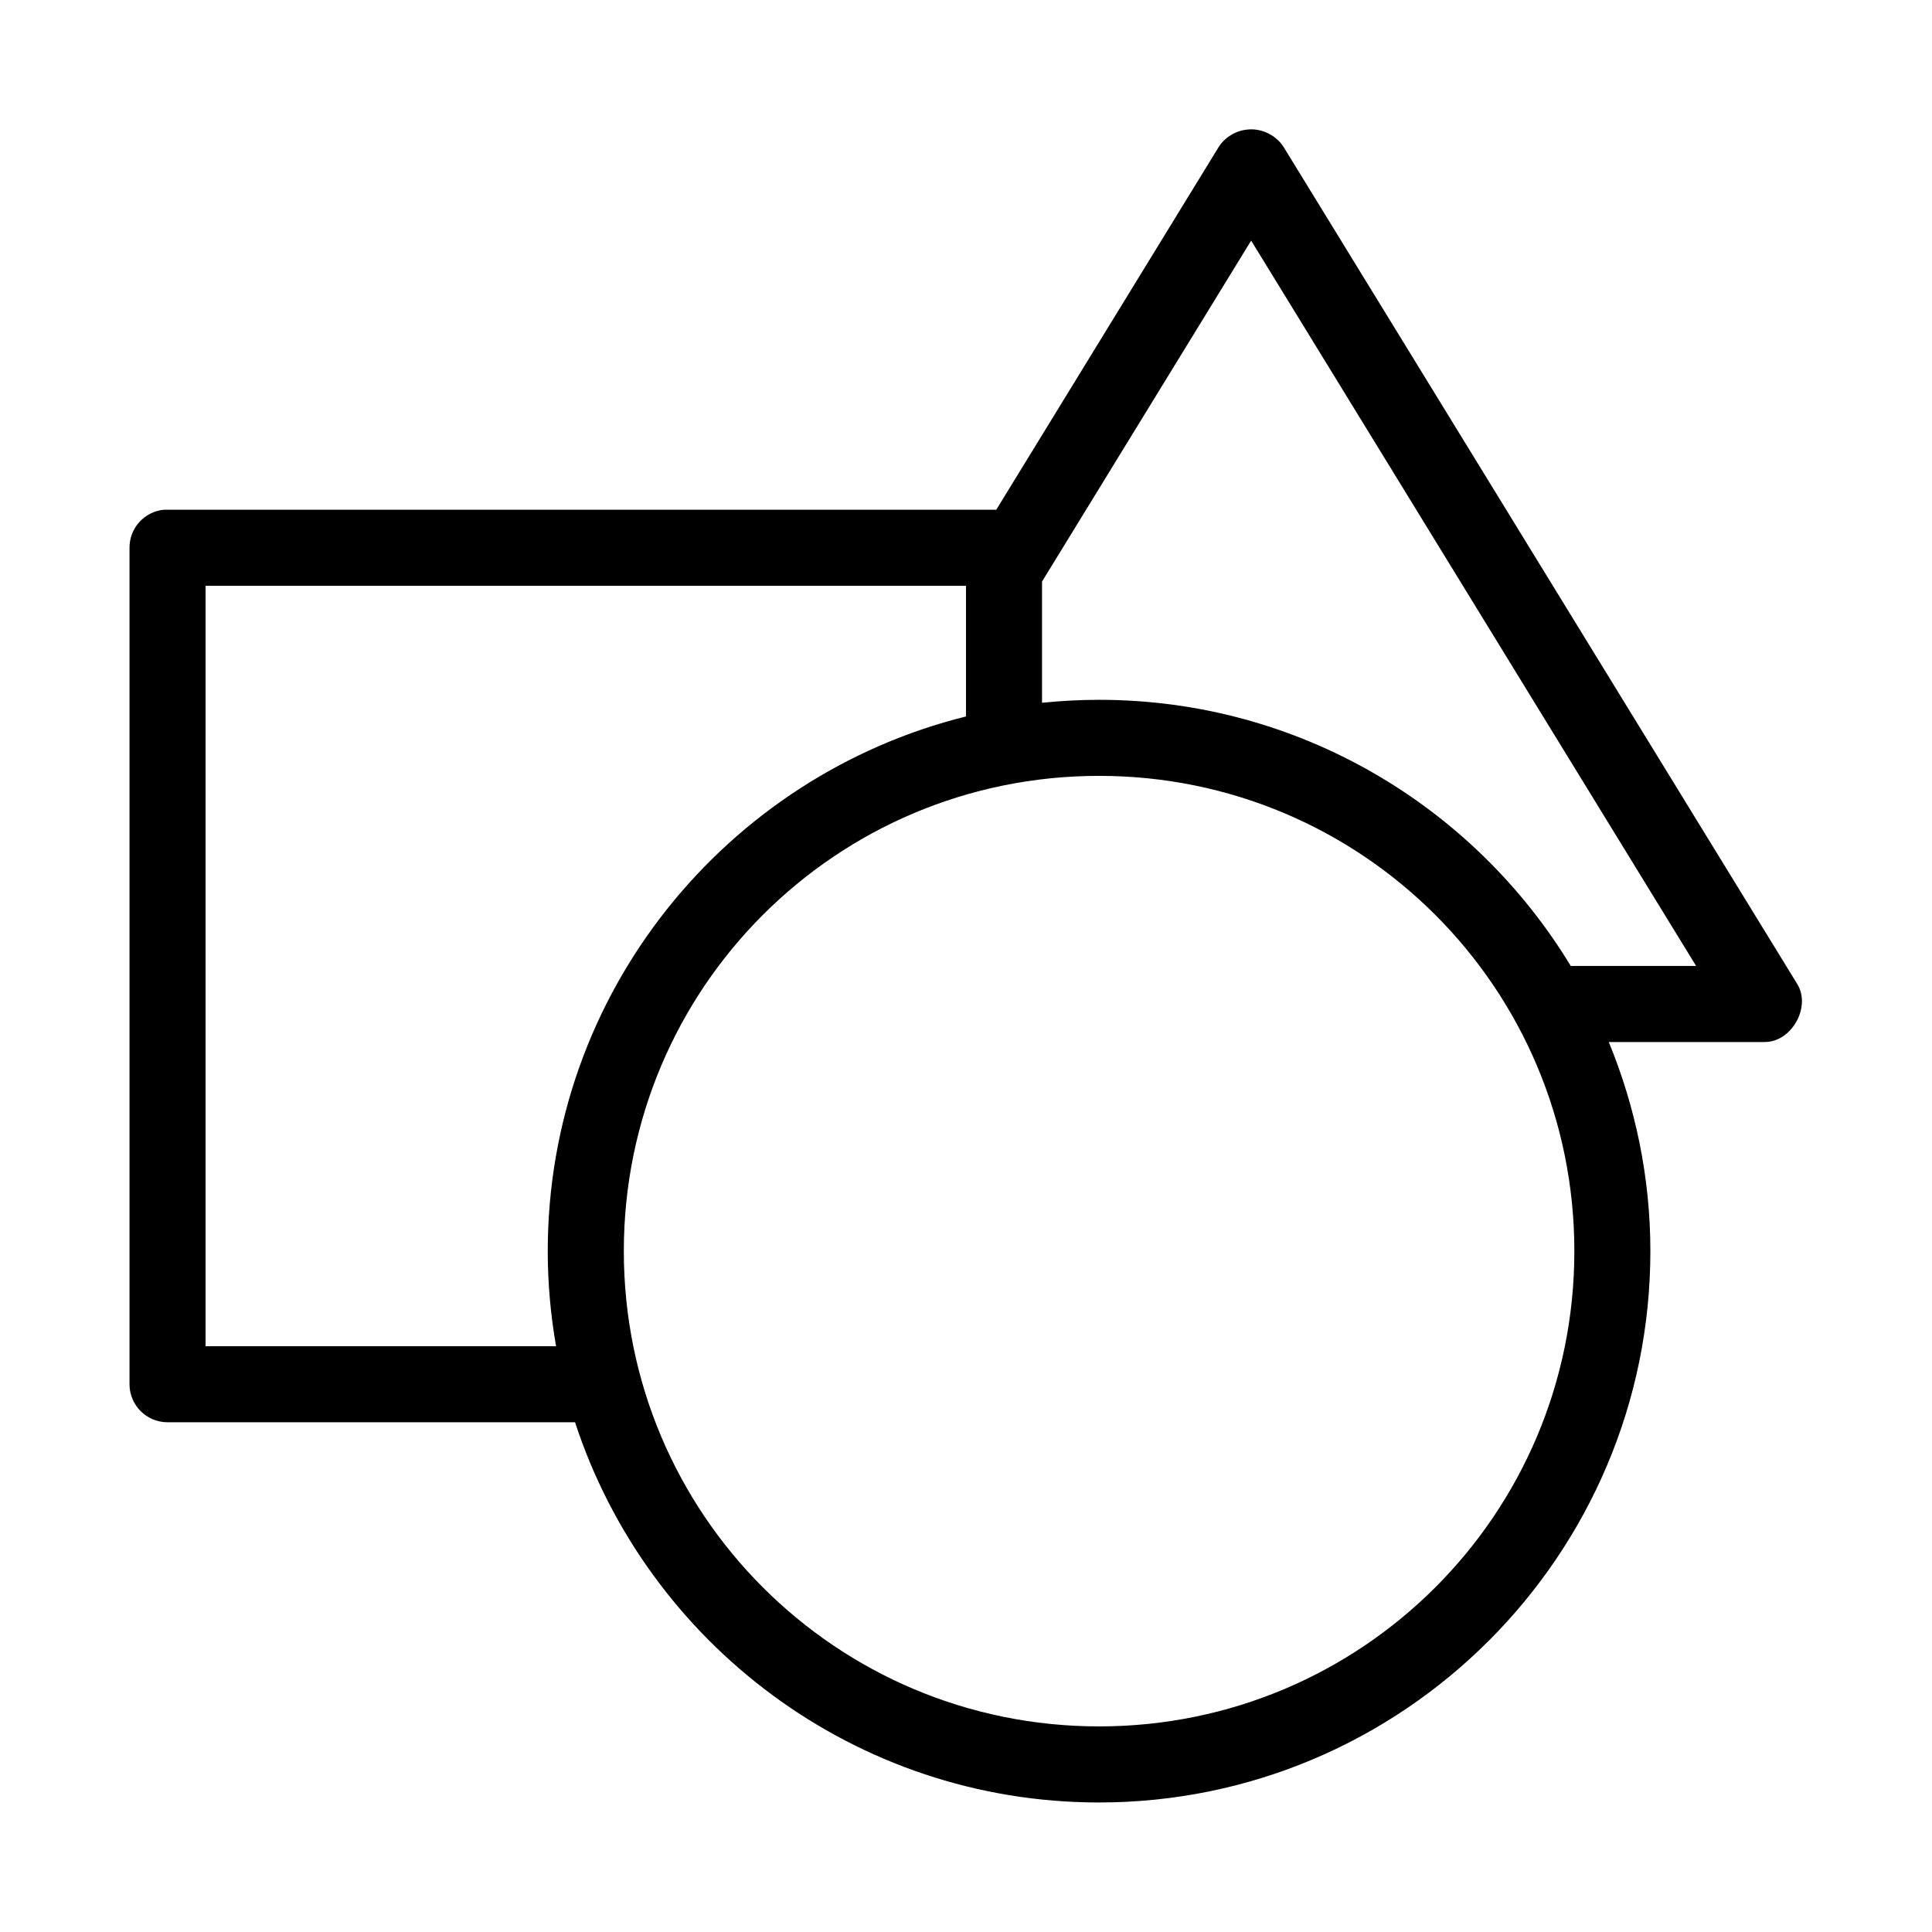 <?xml version="1.0" encoding="UTF-8"?>
<!-- Uploaded to: ICON Repo, www.svgrepo.com, Generator: ICON Repo Mixer Tools -->
<svg fill="#000000" width="800px" height="800px" version="1.1" viewBox="144 144 512 512" xmlns="http://www.w3.org/2000/svg">
 <path d="m474.78 178.32c-3.168 0.211-6.191 2.023-7.871 4.723l-58.883 96.039h-219.63c-0.316-0.016-0.629-0.016-0.945 0-5.191 0.488-9.152 4.859-9.129 10.074v221.68c0 5.566 4.508 10.078 10.074 10.078h108c19.094 58.449 74.098 100.76 138.86 100.76 80.57 0 146.11-65.535 146.11-146.11 0-19.613-3.988-38.32-11.023-55.418h41.25c7.199 0.086 12.484-9.332 8.66-15.43l-136.03-221.68c-1.957-3.148-5.758-5.051-9.449-4.723zm0.789 29.441 117.92 192.23h-33.219c-25.617-42.266-72.059-70.535-125.01-70.535-5.09 0-10.16 0.277-15.113 0.789v-32.121zm-277.09 91.473h201.52v34.637c-63.598 15.789-110.84 73.266-110.84 141.7 0 8.59 0.777 17.004 2.203 25.191h-92.887zm236.79 50.379c69.68 0 125.95 56.273 125.95 125.95 0 69.68-56.273 125.95-125.95 125.95s-125.95-56.273-125.95-125.95c0-69.68 56.273-125.95 125.95-125.95z"/>
</svg>